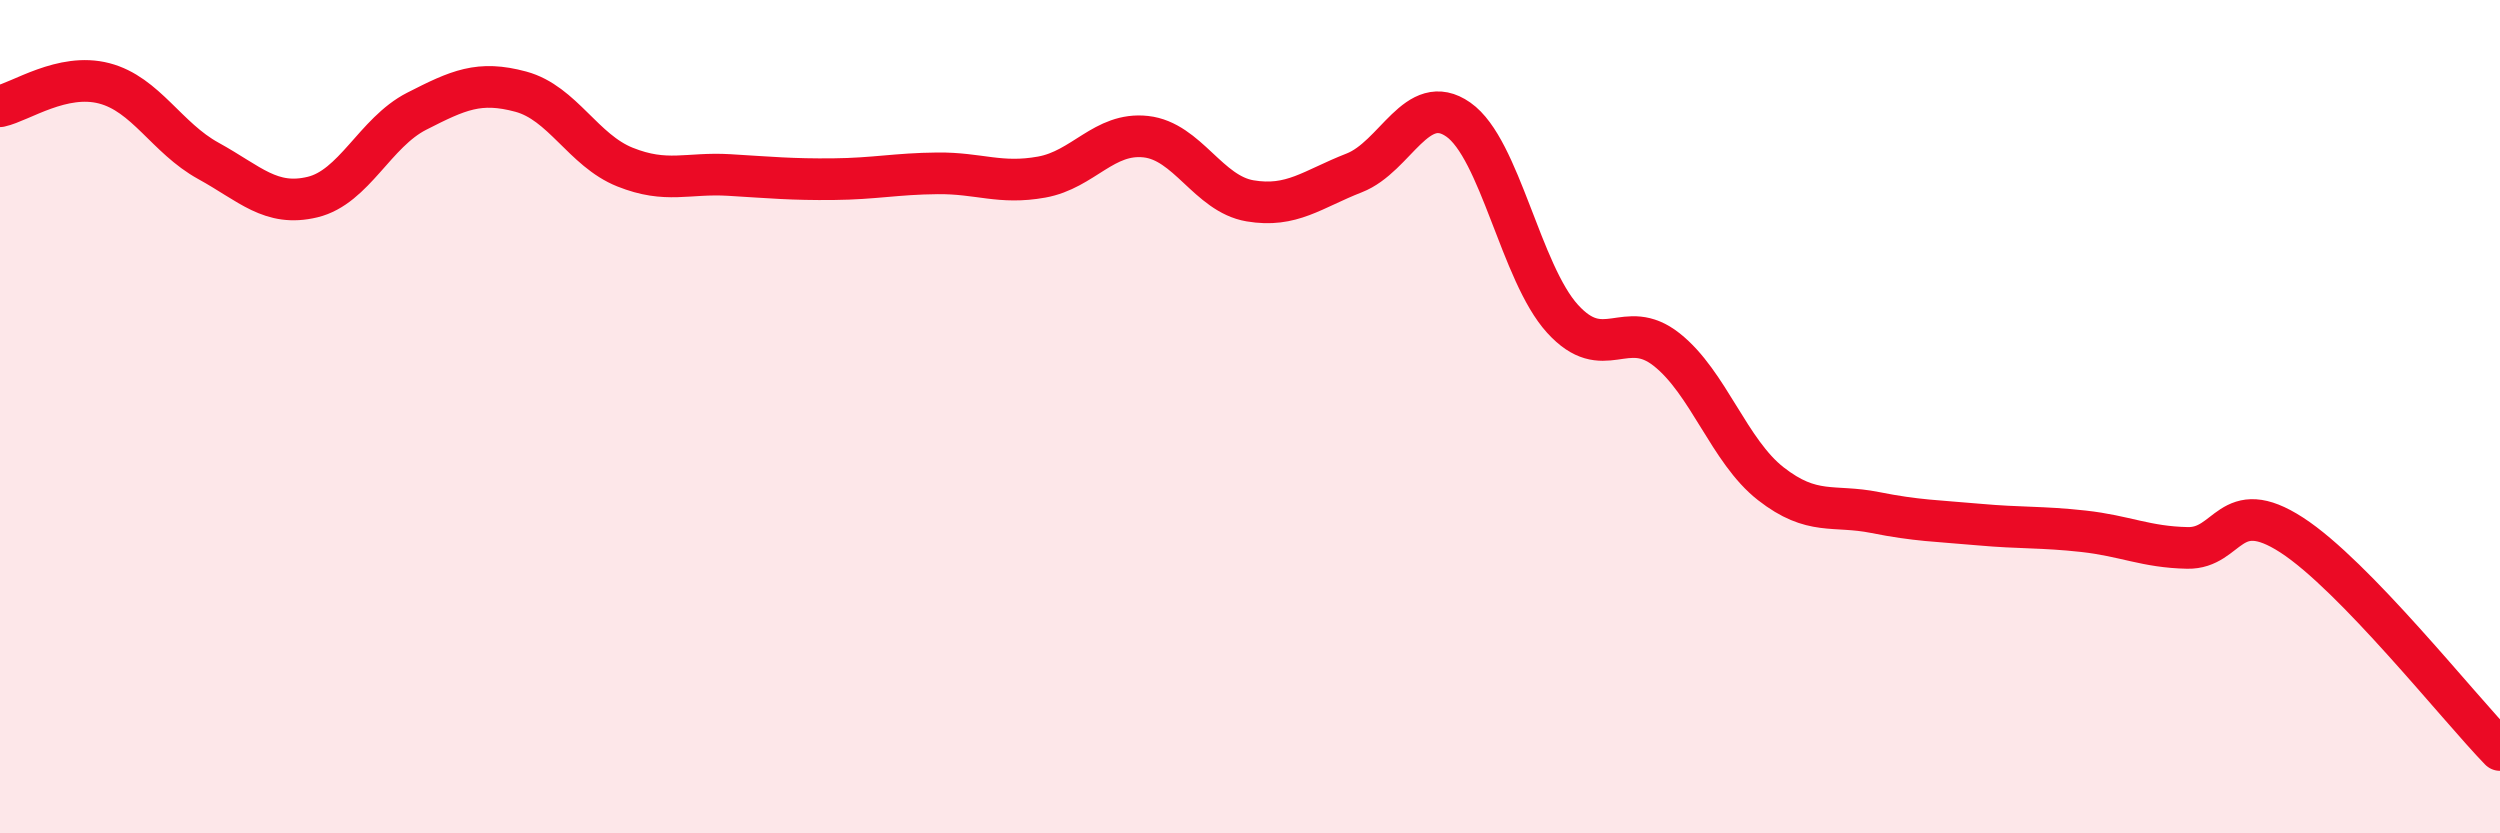 
    <svg width="60" height="20" viewBox="0 0 60 20" xmlns="http://www.w3.org/2000/svg">
      <path
        d="M 0,2.55 C 0.5,2.44 1.5,1.74 2.5,2 C 3.5,2.26 4,3.31 5,3.86 C 6,4.41 6.5,4.97 7.5,4.73 C 8.5,4.49 9,3.18 10,2.67 C 11,2.16 11.5,1.93 12.5,2.2 C 13.5,2.47 14,3.61 15,4.01 C 16,4.41 16.5,4.14 17.5,4.2 C 18.5,4.26 19,4.31 20,4.3 C 21,4.29 21.5,4.17 22.5,4.16 C 23.5,4.15 24,4.43 25,4.25 C 26,4.07 26.5,3.17 27.5,3.28 C 28.5,3.39 29,4.65 30,4.82 C 31,4.99 31.5,4.54 32.5,4.15 C 33.5,3.76 34,2.17 35,2.87 C 36,3.57 36.5,6.55 37.5,7.65 C 38.5,8.75 39,7.6 40,8.39 C 41,9.18 41.5,10.83 42.5,11.61 C 43.5,12.39 44,12.1 45,12.3 C 46,12.5 46.5,12.5 47.5,12.59 C 48.5,12.68 49,12.64 50,12.75 C 51,12.86 51.5,13.13 52.5,13.15 C 53.5,13.17 53.5,11.87 55,12.84 C 56.5,13.81 59,16.97 60,18L60 20L0 20Z"
        fill="#EB0A25"
        opacity="0.1"
        stroke-linecap="round"
        stroke-linejoin="round"
      />
      <path
        d="M 0,2.55 C 0.5,2.44 1.5,1.74 2.5,2 C 3.5,2.26 4,3.31 5,3.86 C 6,4.41 6.5,4.97 7.5,4.73 C 8.5,4.49 9,3.18 10,2.67 C 11,2.16 11.5,1.93 12.5,2.2 C 13.5,2.47 14,3.61 15,4.01 C 16,4.41 16.5,4.14 17.5,4.2 C 18.5,4.26 19,4.31 20,4.3 C 21,4.29 21.5,4.17 22.5,4.16 C 23.5,4.15 24,4.43 25,4.25 C 26,4.07 26.5,3.17 27.5,3.28 C 28.5,3.39 29,4.65 30,4.82 C 31,4.99 31.5,4.54 32.5,4.15 C 33.5,3.76 34,2.17 35,2.87 C 36,3.57 36.5,6.55 37.5,7.65 C 38.5,8.75 39,7.6 40,8.39 C 41,9.18 41.5,10.83 42.5,11.61 C 43.5,12.39 44,12.1 45,12.3 C 46,12.5 46.5,12.5 47.5,12.59 C 48.5,12.68 49,12.64 50,12.75 C 51,12.86 51.5,13.13 52.5,13.15 C 53.5,13.17 53.5,11.87 55,12.84 C 56.5,13.81 59,16.97 60,18"
        stroke="#EB0A25"
        stroke-width="1"
        fill="none"
        stroke-linecap="round"
        stroke-linejoin="round"
      />
    </svg>
  